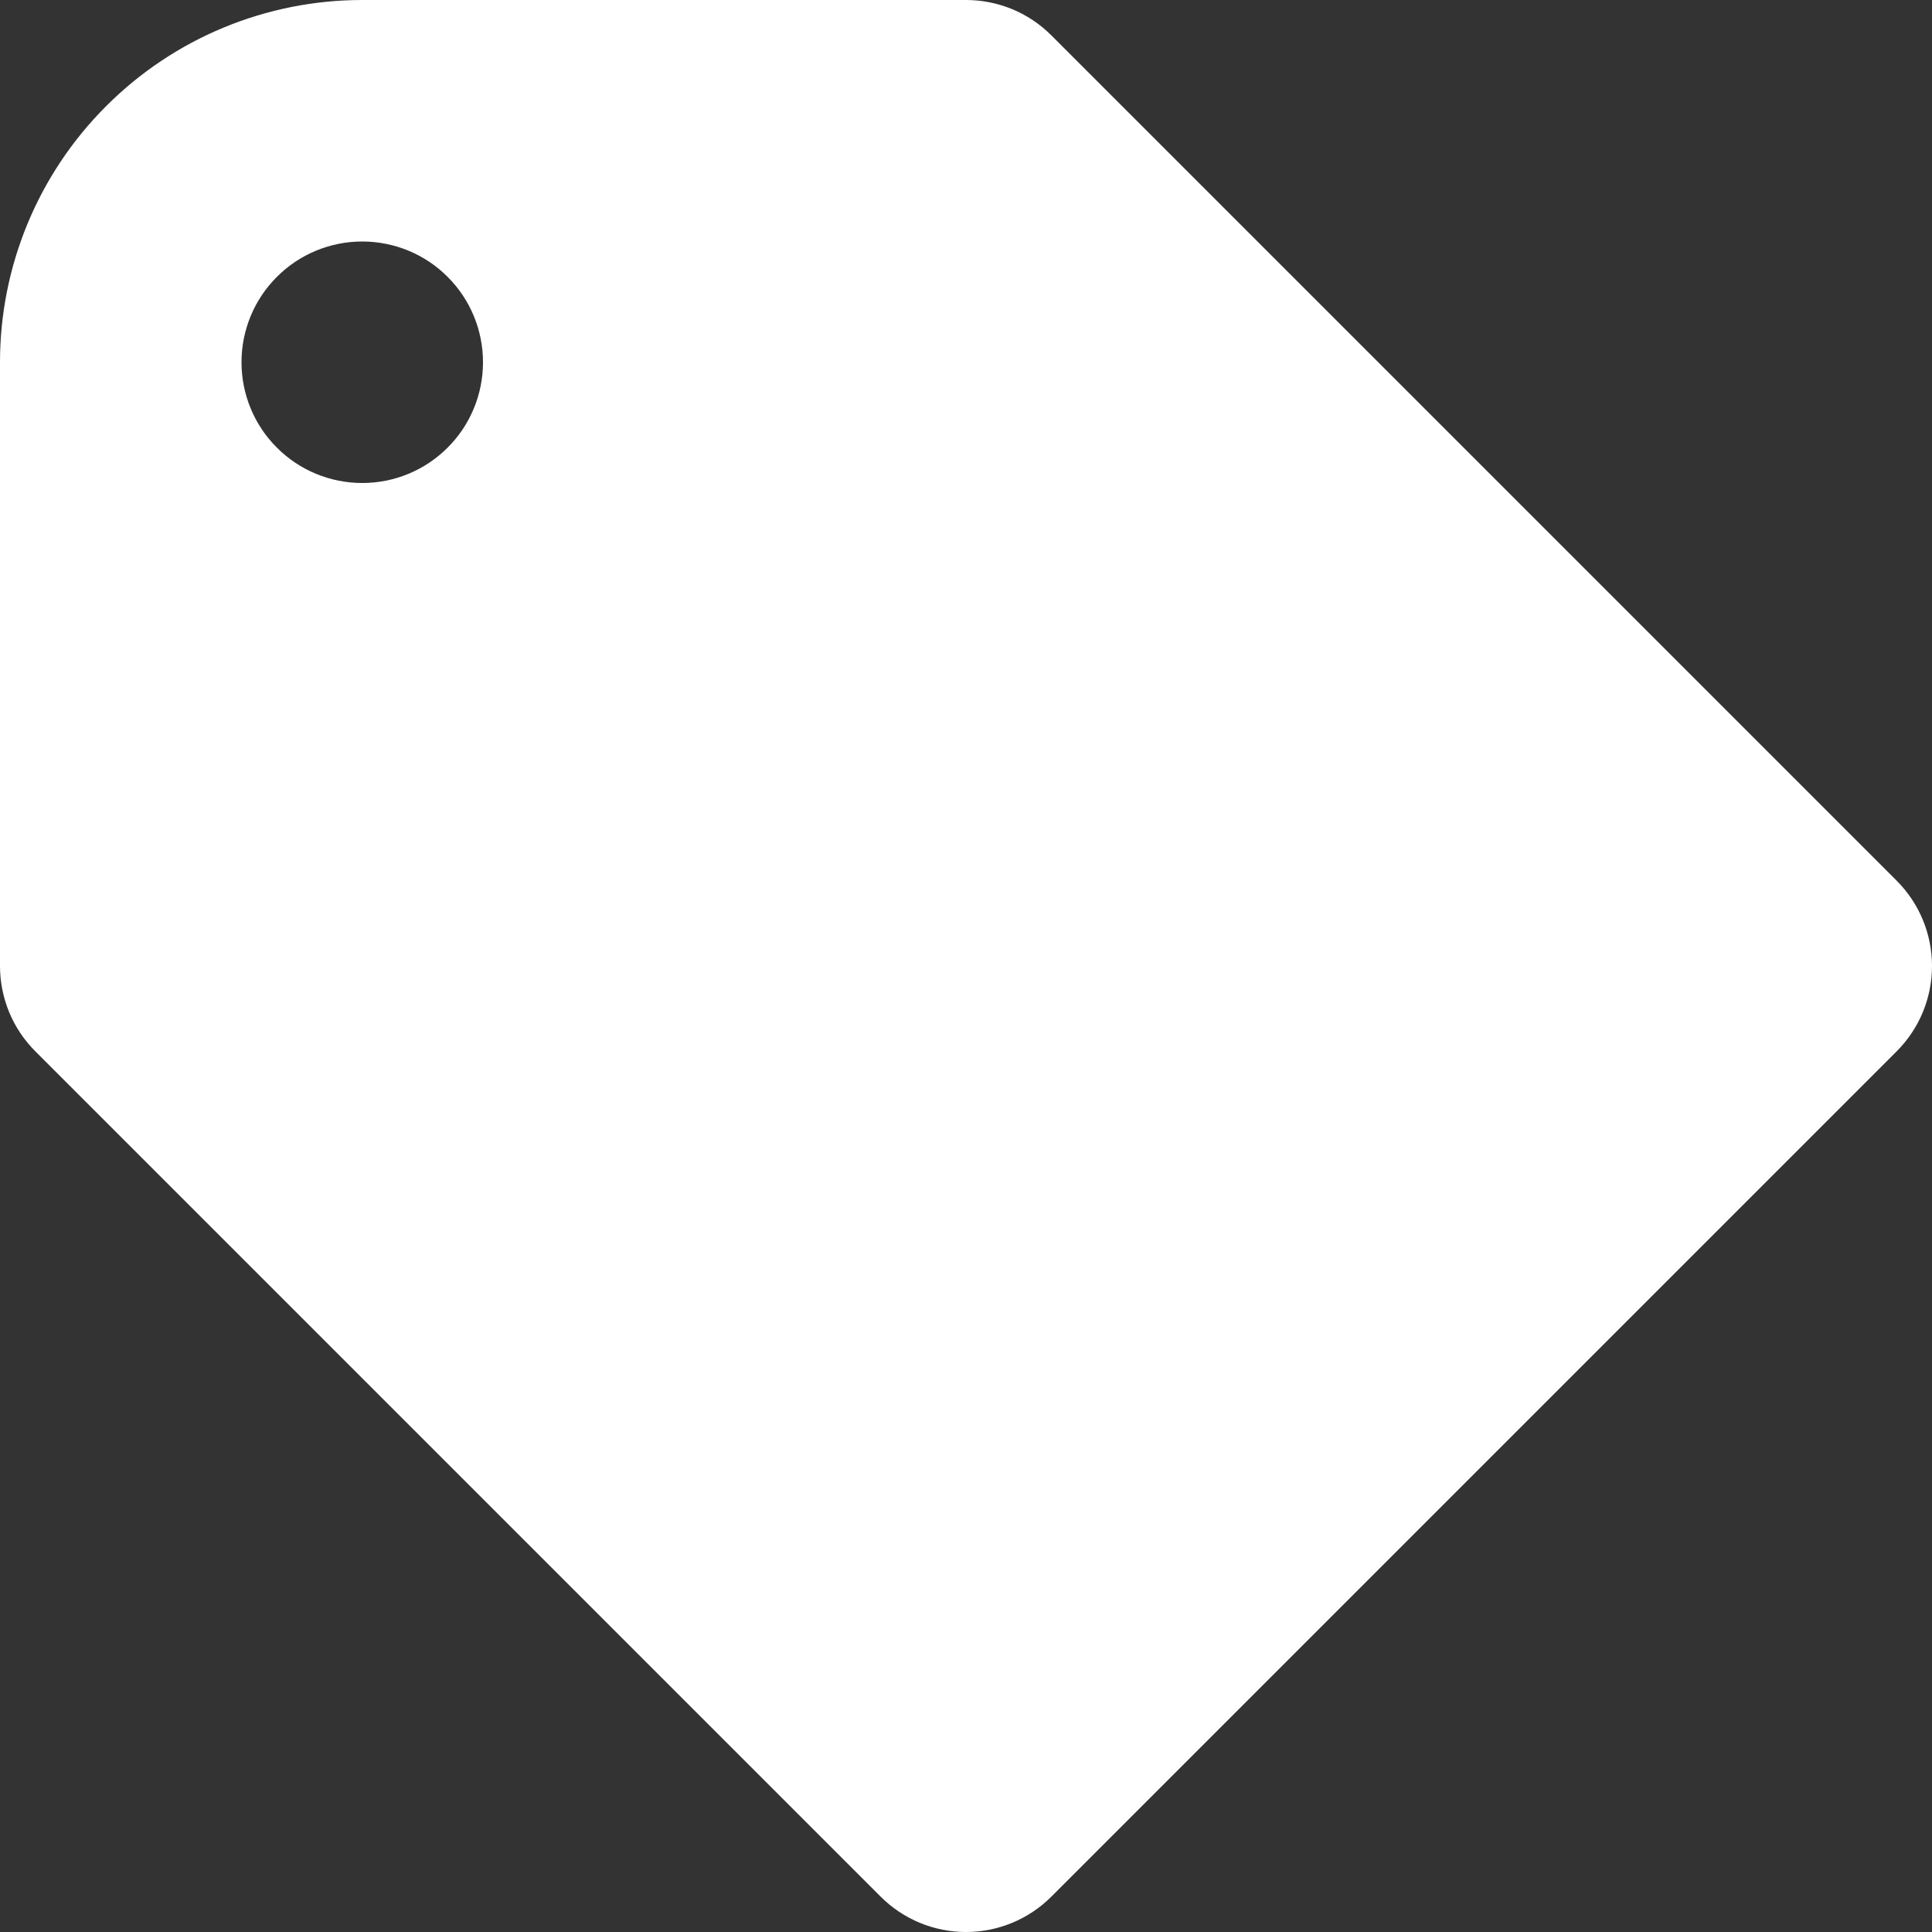<svg width="16" height="16" viewBox="0 0 16 16" fill="none" xmlns="http://www.w3.org/2000/svg">
<rect x="0" y="0" width="16" height="16" fill="#333333" stroke="none"/>
<path fill-rule="evenodd" clip-rule="evenodd" d="M15.707 7.293C15.895 7.481 16 7.735 16 8C16 8.265 15.895 8.519 15.707 8.707L8.707 15.707C8.519 15.895 8.265 16 8 16C7.735 16 7.481 15.895 7.293 15.707L0.293 8.707C0.2 8.614 0.126 8.504 0.076 8.383C0.026 8.261 -0 8.131 5.32017e-07 8V3C5.32017e-07 2.204 0.316 1.441 0.879 0.879C1.441 0.316 2.204 0 3 0H8C8.256 0 8.512 0.098 8.707 0.293L15.707 7.293ZM3 4C3.265 4 3.52 3.895 3.707 3.707C3.895 3.52 4 3.265 4 3C4 2.735 3.895 2.48 3.707 2.293C3.52 2.105 3.265 2 3 2C2.735 2 2.48 2.105 2.293 2.293C2.105 2.48 2 2.735 2 3C2 3.265 2.105 3.52 2.293 3.707C2.48 3.895 2.735 4 3 4Z" fill="white"/>
</svg>
